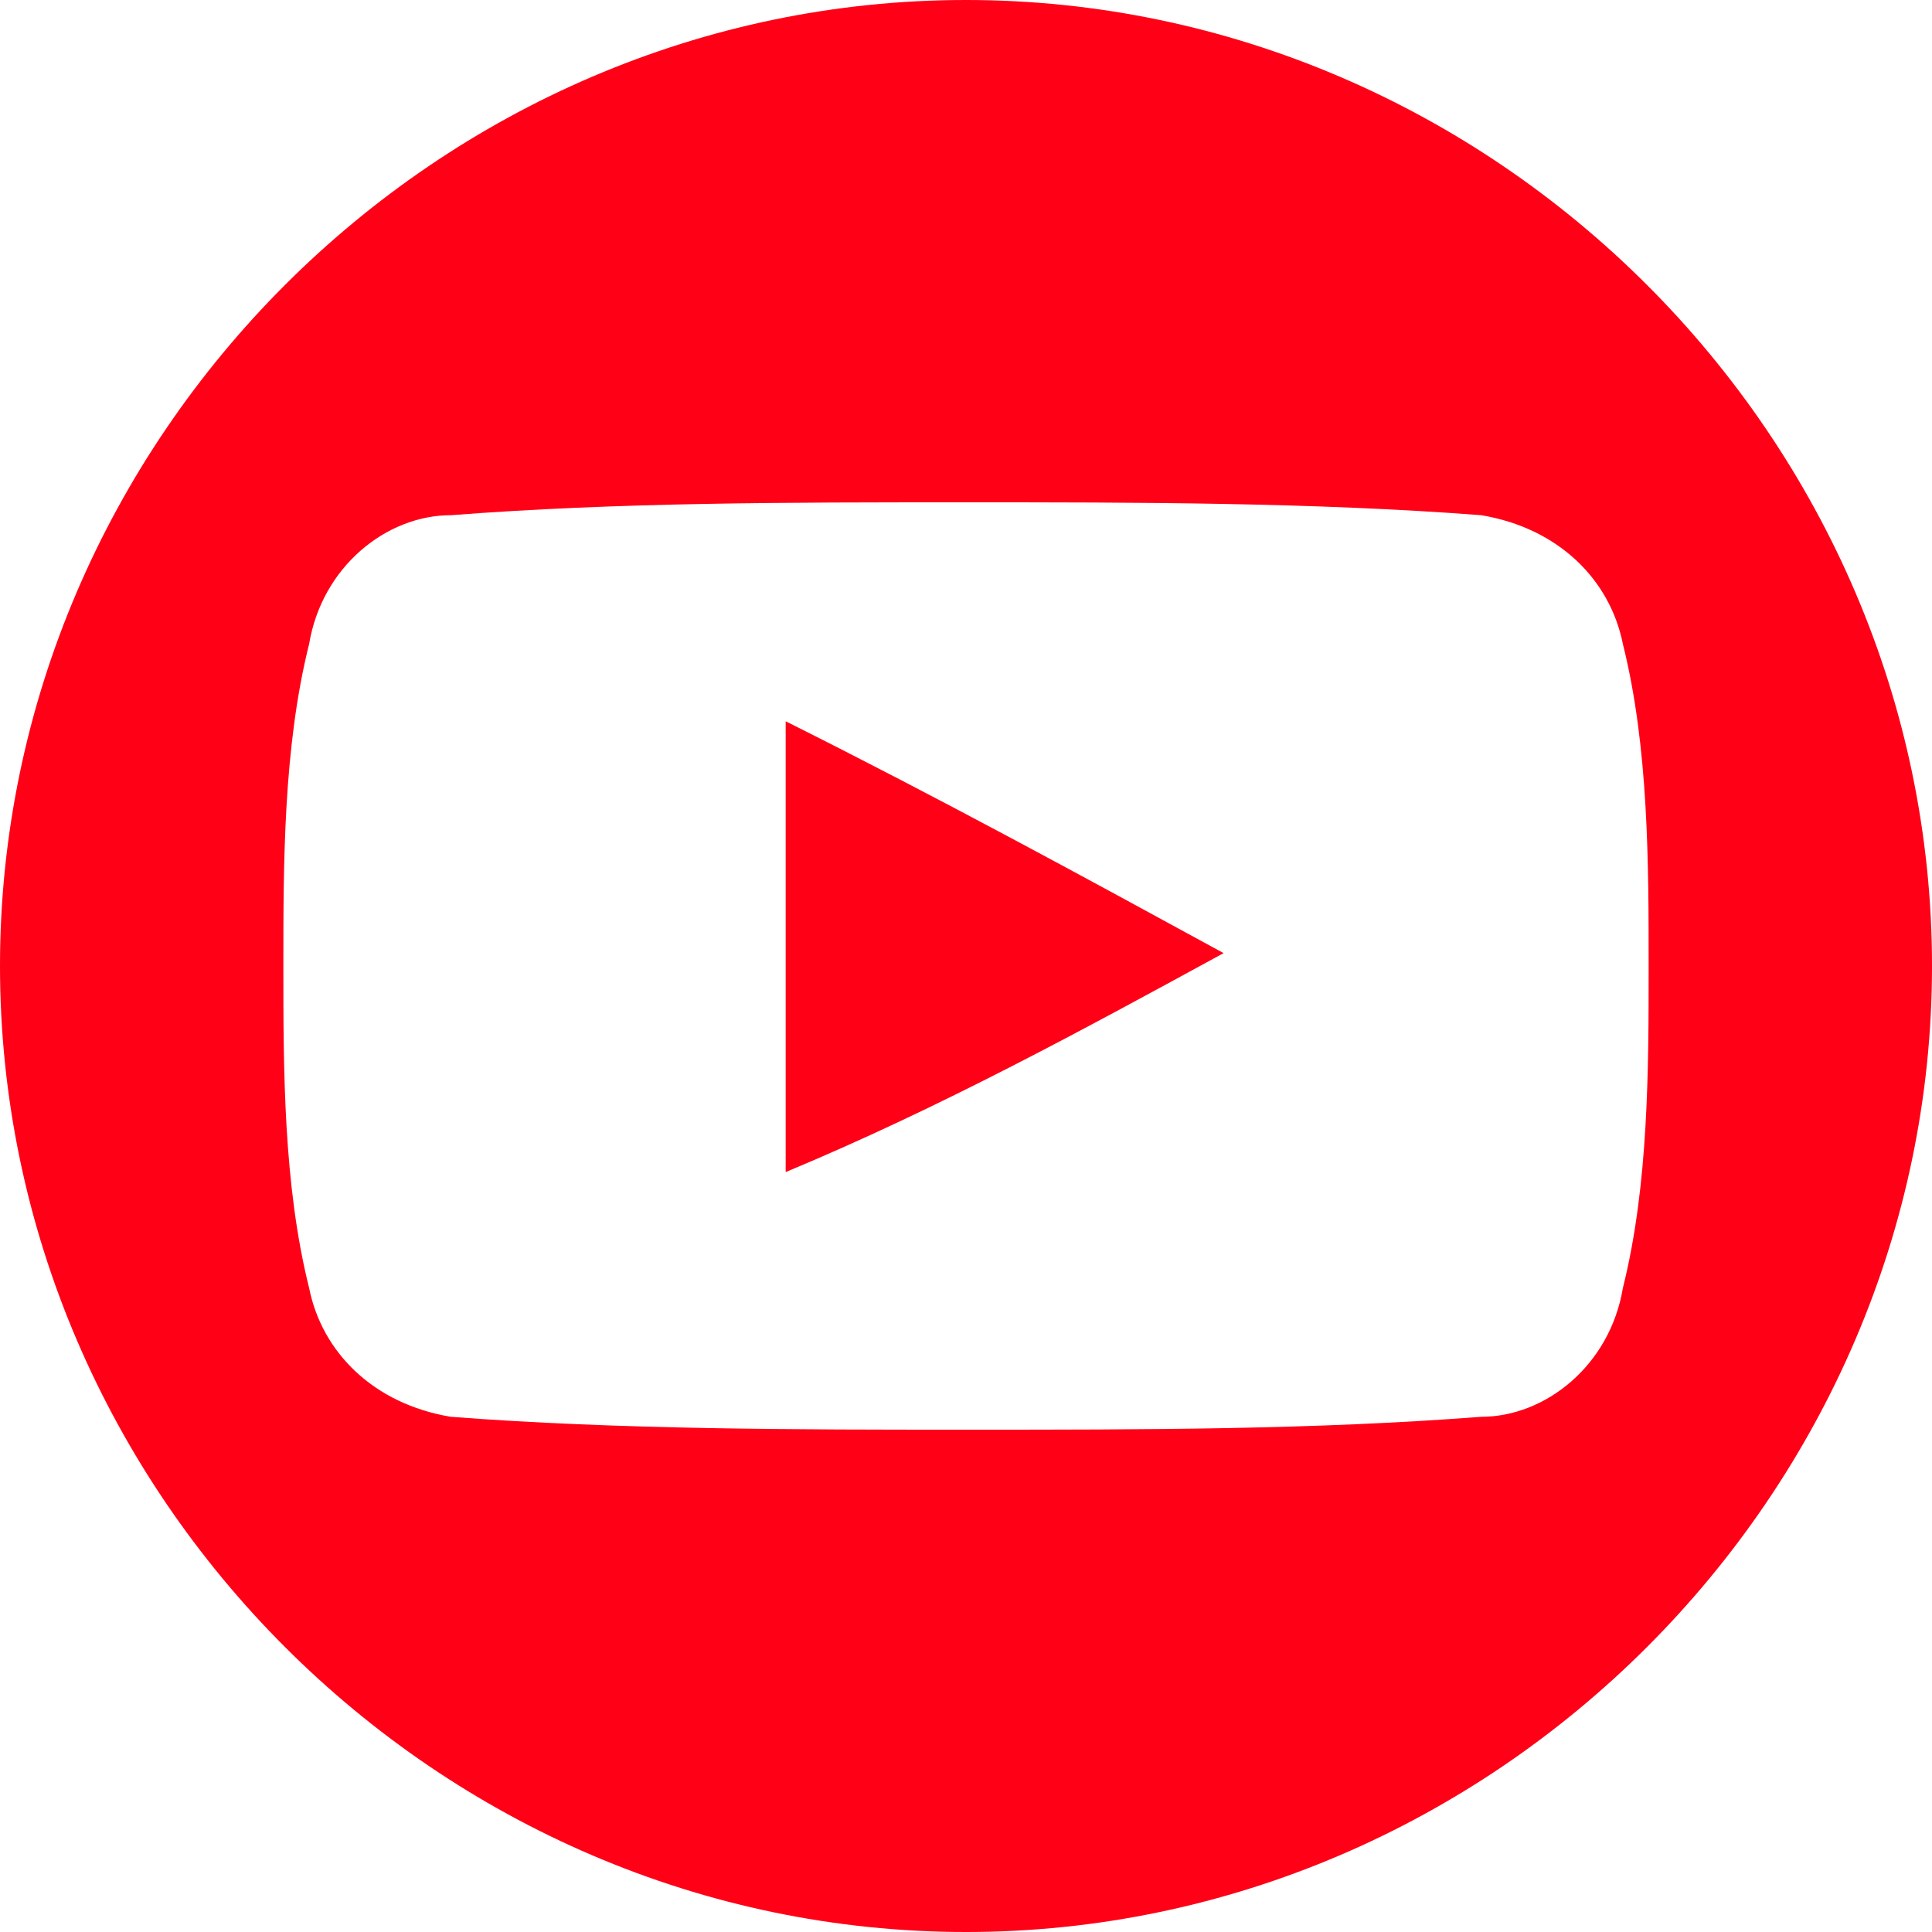 <svg width="15" height="15" viewBox="0 0 15 15" fill="none" xmlns="http://www.w3.org/2000/svg">
<path d="M6.1 9.1C7.3 8.6 8.4 8 9.5 7.4C8.4 6.8 7.3 6.2 6.1 5.6C6.1 6.8 6.1 8 6.1 9.1Z" fill="#FF0017"/>
<path d="M7.5 0C3.4 0 0 3.4 0 7.5C0 11.6 3.4 15 7.5 15C11.6 15 15 11.6 15 7.5C15 3.4 11.6 0 7.5 0ZM12.6 10C12.5 10.6 12 11 11.5 11C10.2 11.1 8.9 11.1 7.5 11.1C6.2 11.1 4.8 11.1 3.5 11C2.9 10.9 2.5 10.5 2.4 10C2.2 9.2 2.2 8.3 2.2 7.5C2.2 6.7 2.2 5.8 2.4 5C2.5 4.4 3 4 3.5 4C4.8 3.9 6.1 3.9 7.5 3.9C8.8 3.9 10.2 3.9 11.5 4C12.1 4.1 12.5 4.5 12.6 5C12.8 5.8 12.8 6.7 12.8 7.5C12.8 8.3 12.8 9.2 12.6 10Z" fill="#FF0017"/>
</svg>
